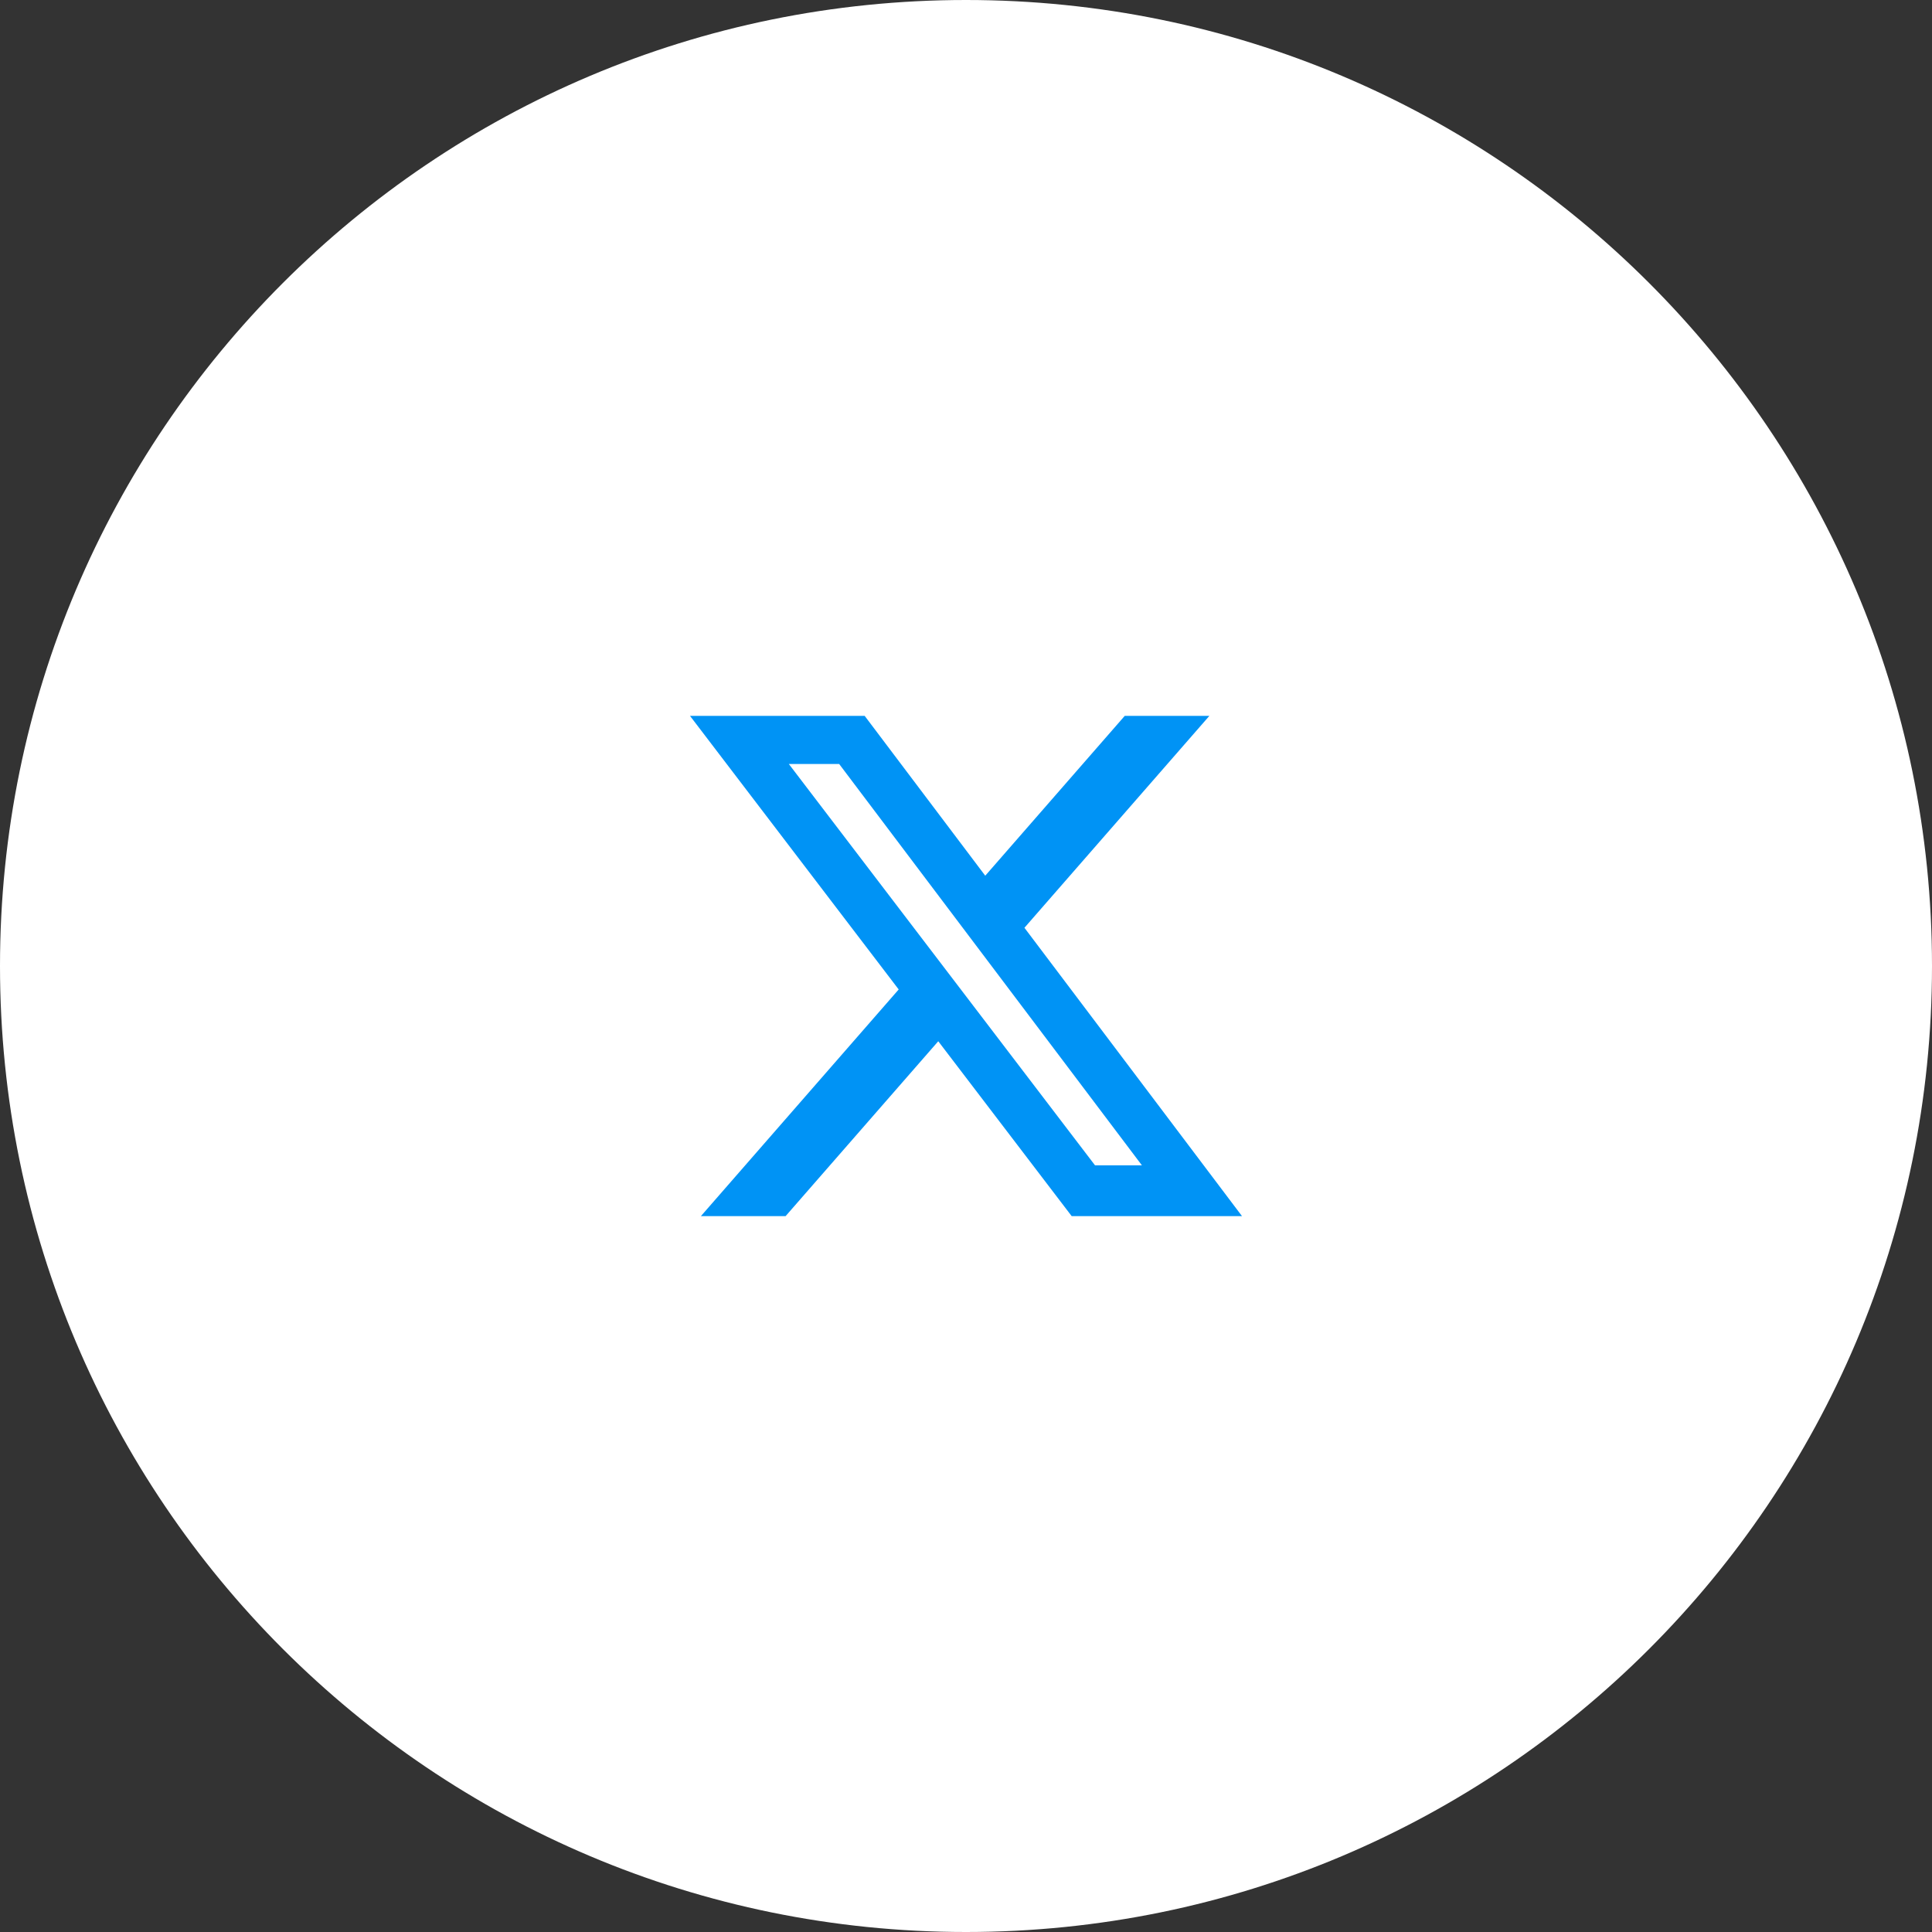 <svg width="56" height="56" viewBox="0 0 56 56" fill="none" xmlns="http://www.w3.org/2000/svg">
<rect x="0" y="0" width="56" height="56" fill="#333333" stroke="none"/>
<path d="M0 28C0 12.536 12.536 0 28 0C43.464 0 56 12.536 56 28C56 43.464 43.464 56 28 56C12.536 56 0 43.464 0 28Z" fill="white"/>
<path d="M32.601 20.75H35.054L29.694 26.892L36 35.25H31.063L27.196 30.181L22.771 35.25H20.316L26.049 28.68L20 20.75H25.063L28.558 25.383L32.601 20.75ZM31.74 33.778H33.099L24.324 22.145H22.865L31.74 33.778Z" fill="#0093F5"/>
</svg>
